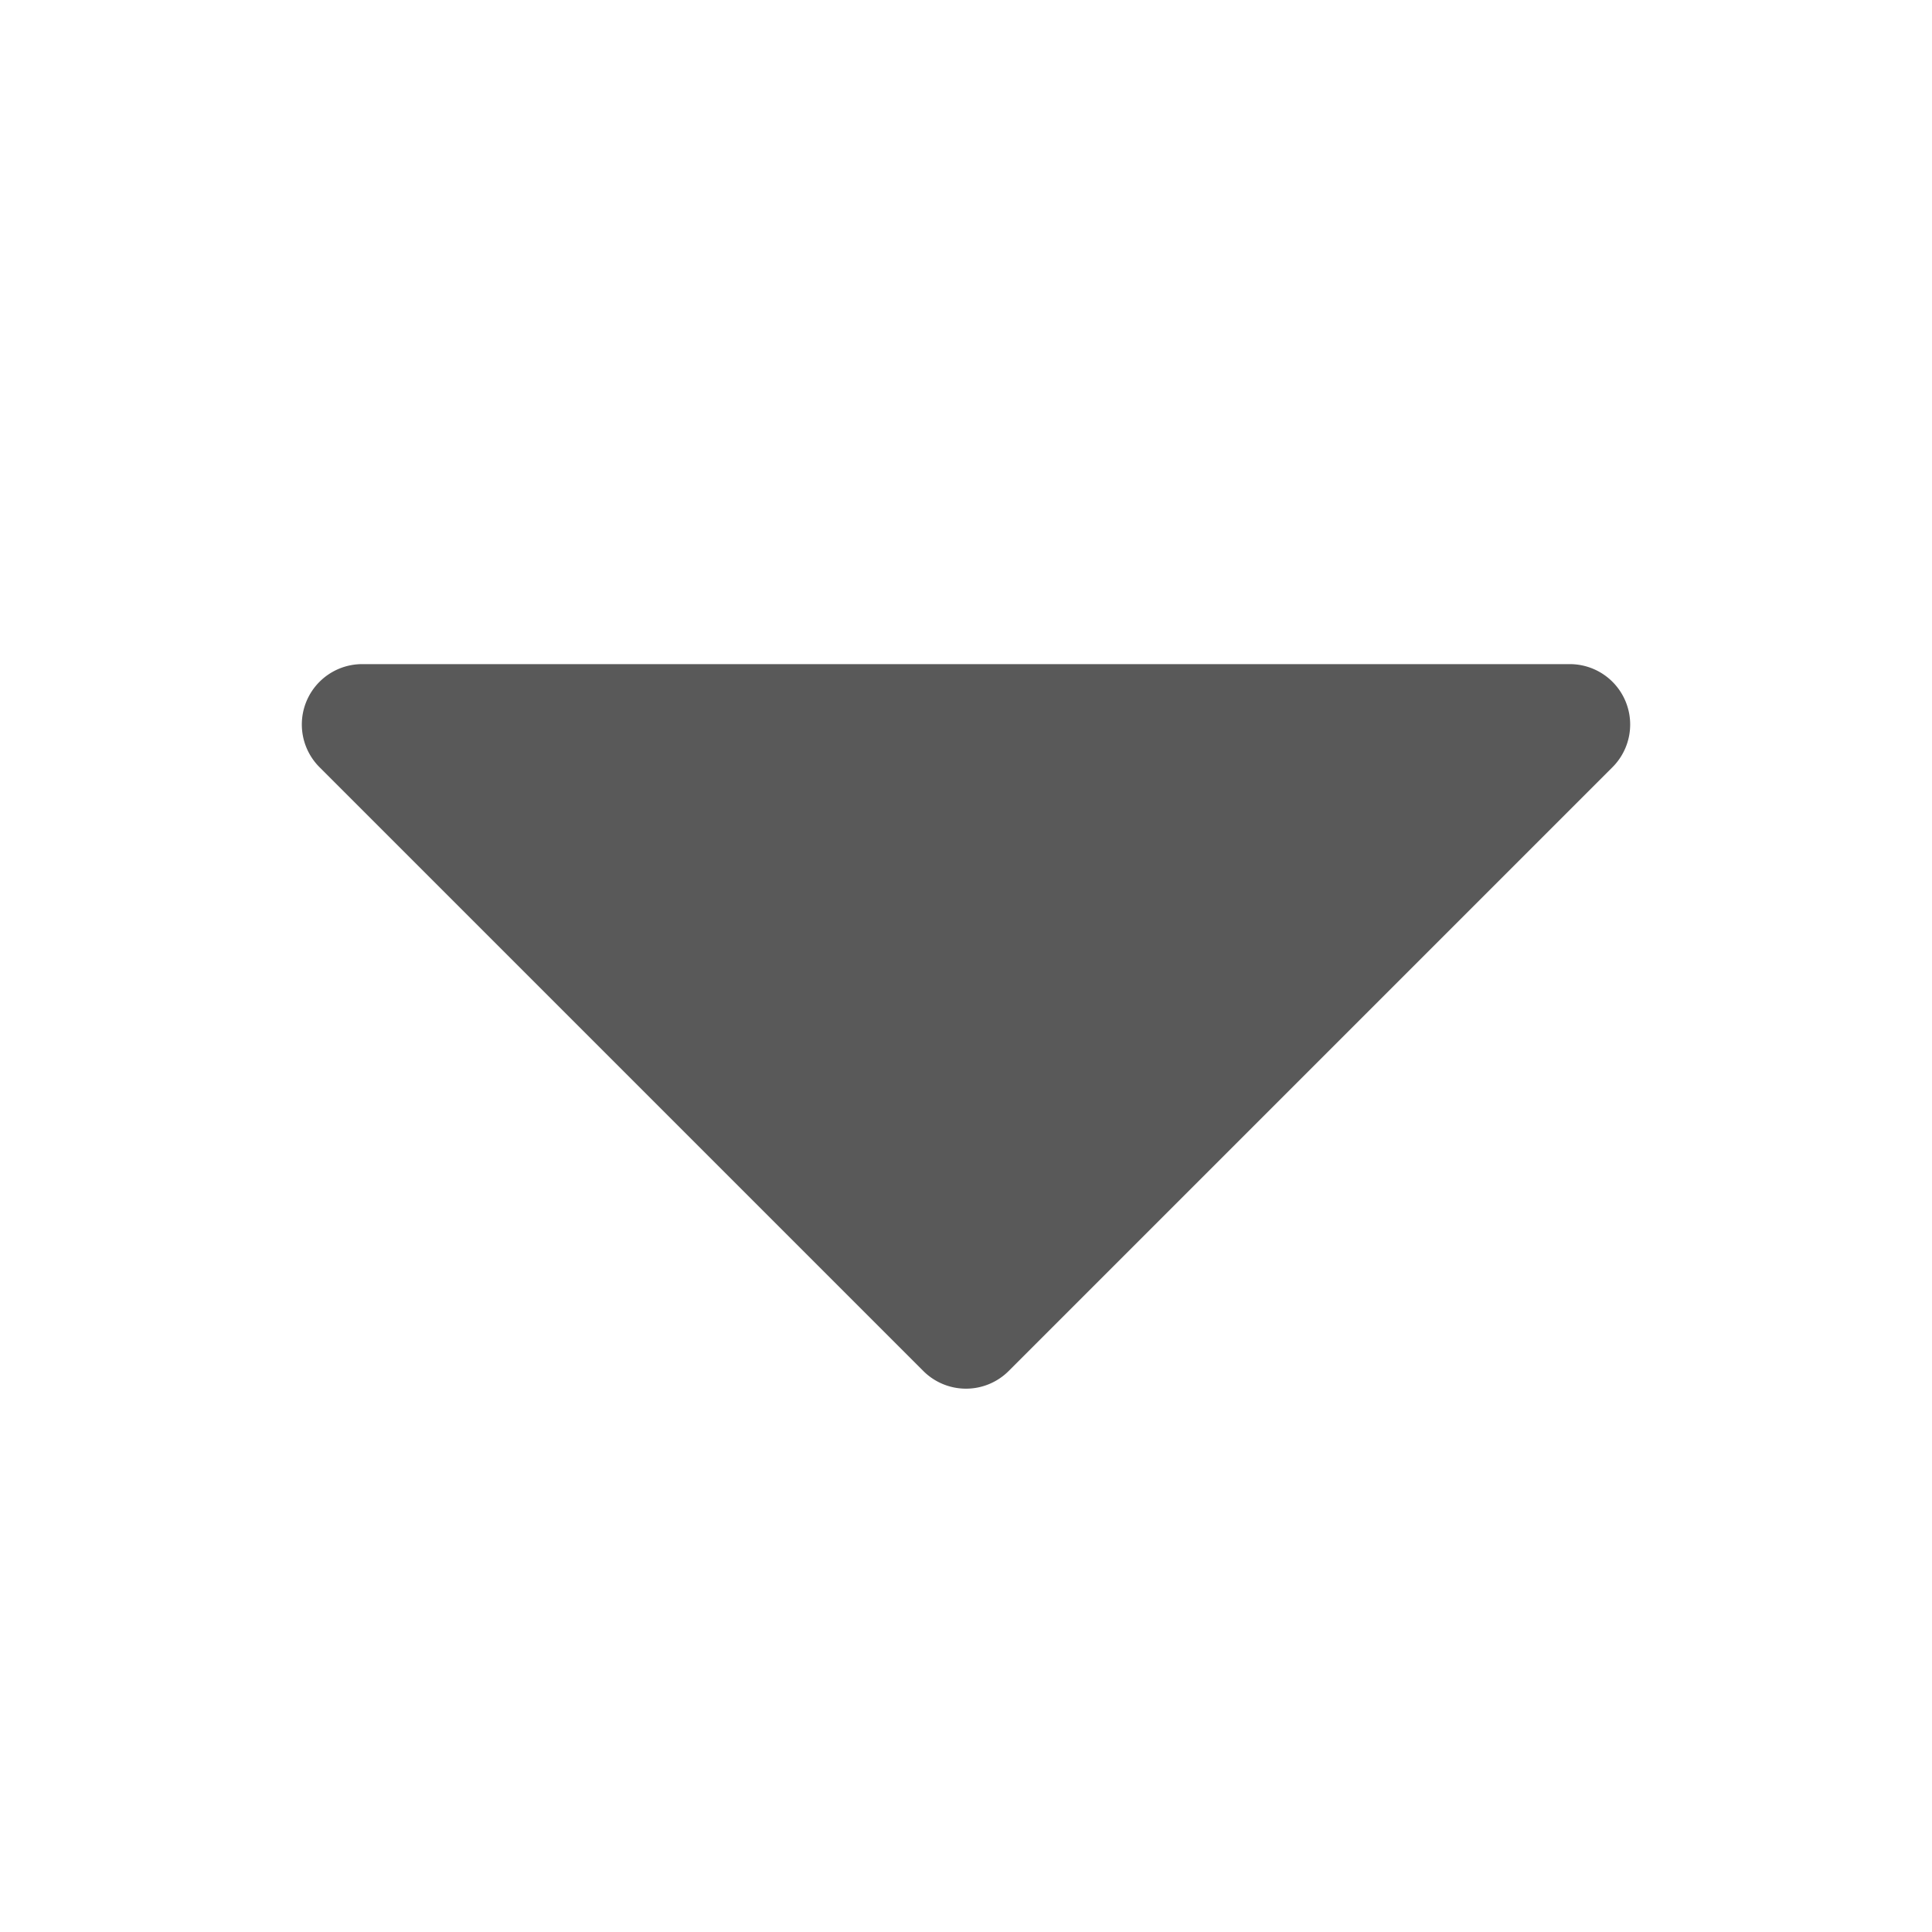 <svg xmlns:xlink="http://www.w3.org/1999/xlink" xmlns="http://www.w3.org/2000/svg"   fill="#595959" viewBox="0 0 256 256" class="ant-dropdown-trigger h-fit w-full px-1" width="256"  height="256" ><title fill="#595959">Actions</title><path d="M213.66,101.66l-80,80a8,8,0,0,1-11.32,0l-80-80A8,8,0,0,1,48,88H208a8,8,0,0,1,5.66,13.66Z" fill="#595959"></path></svg>
